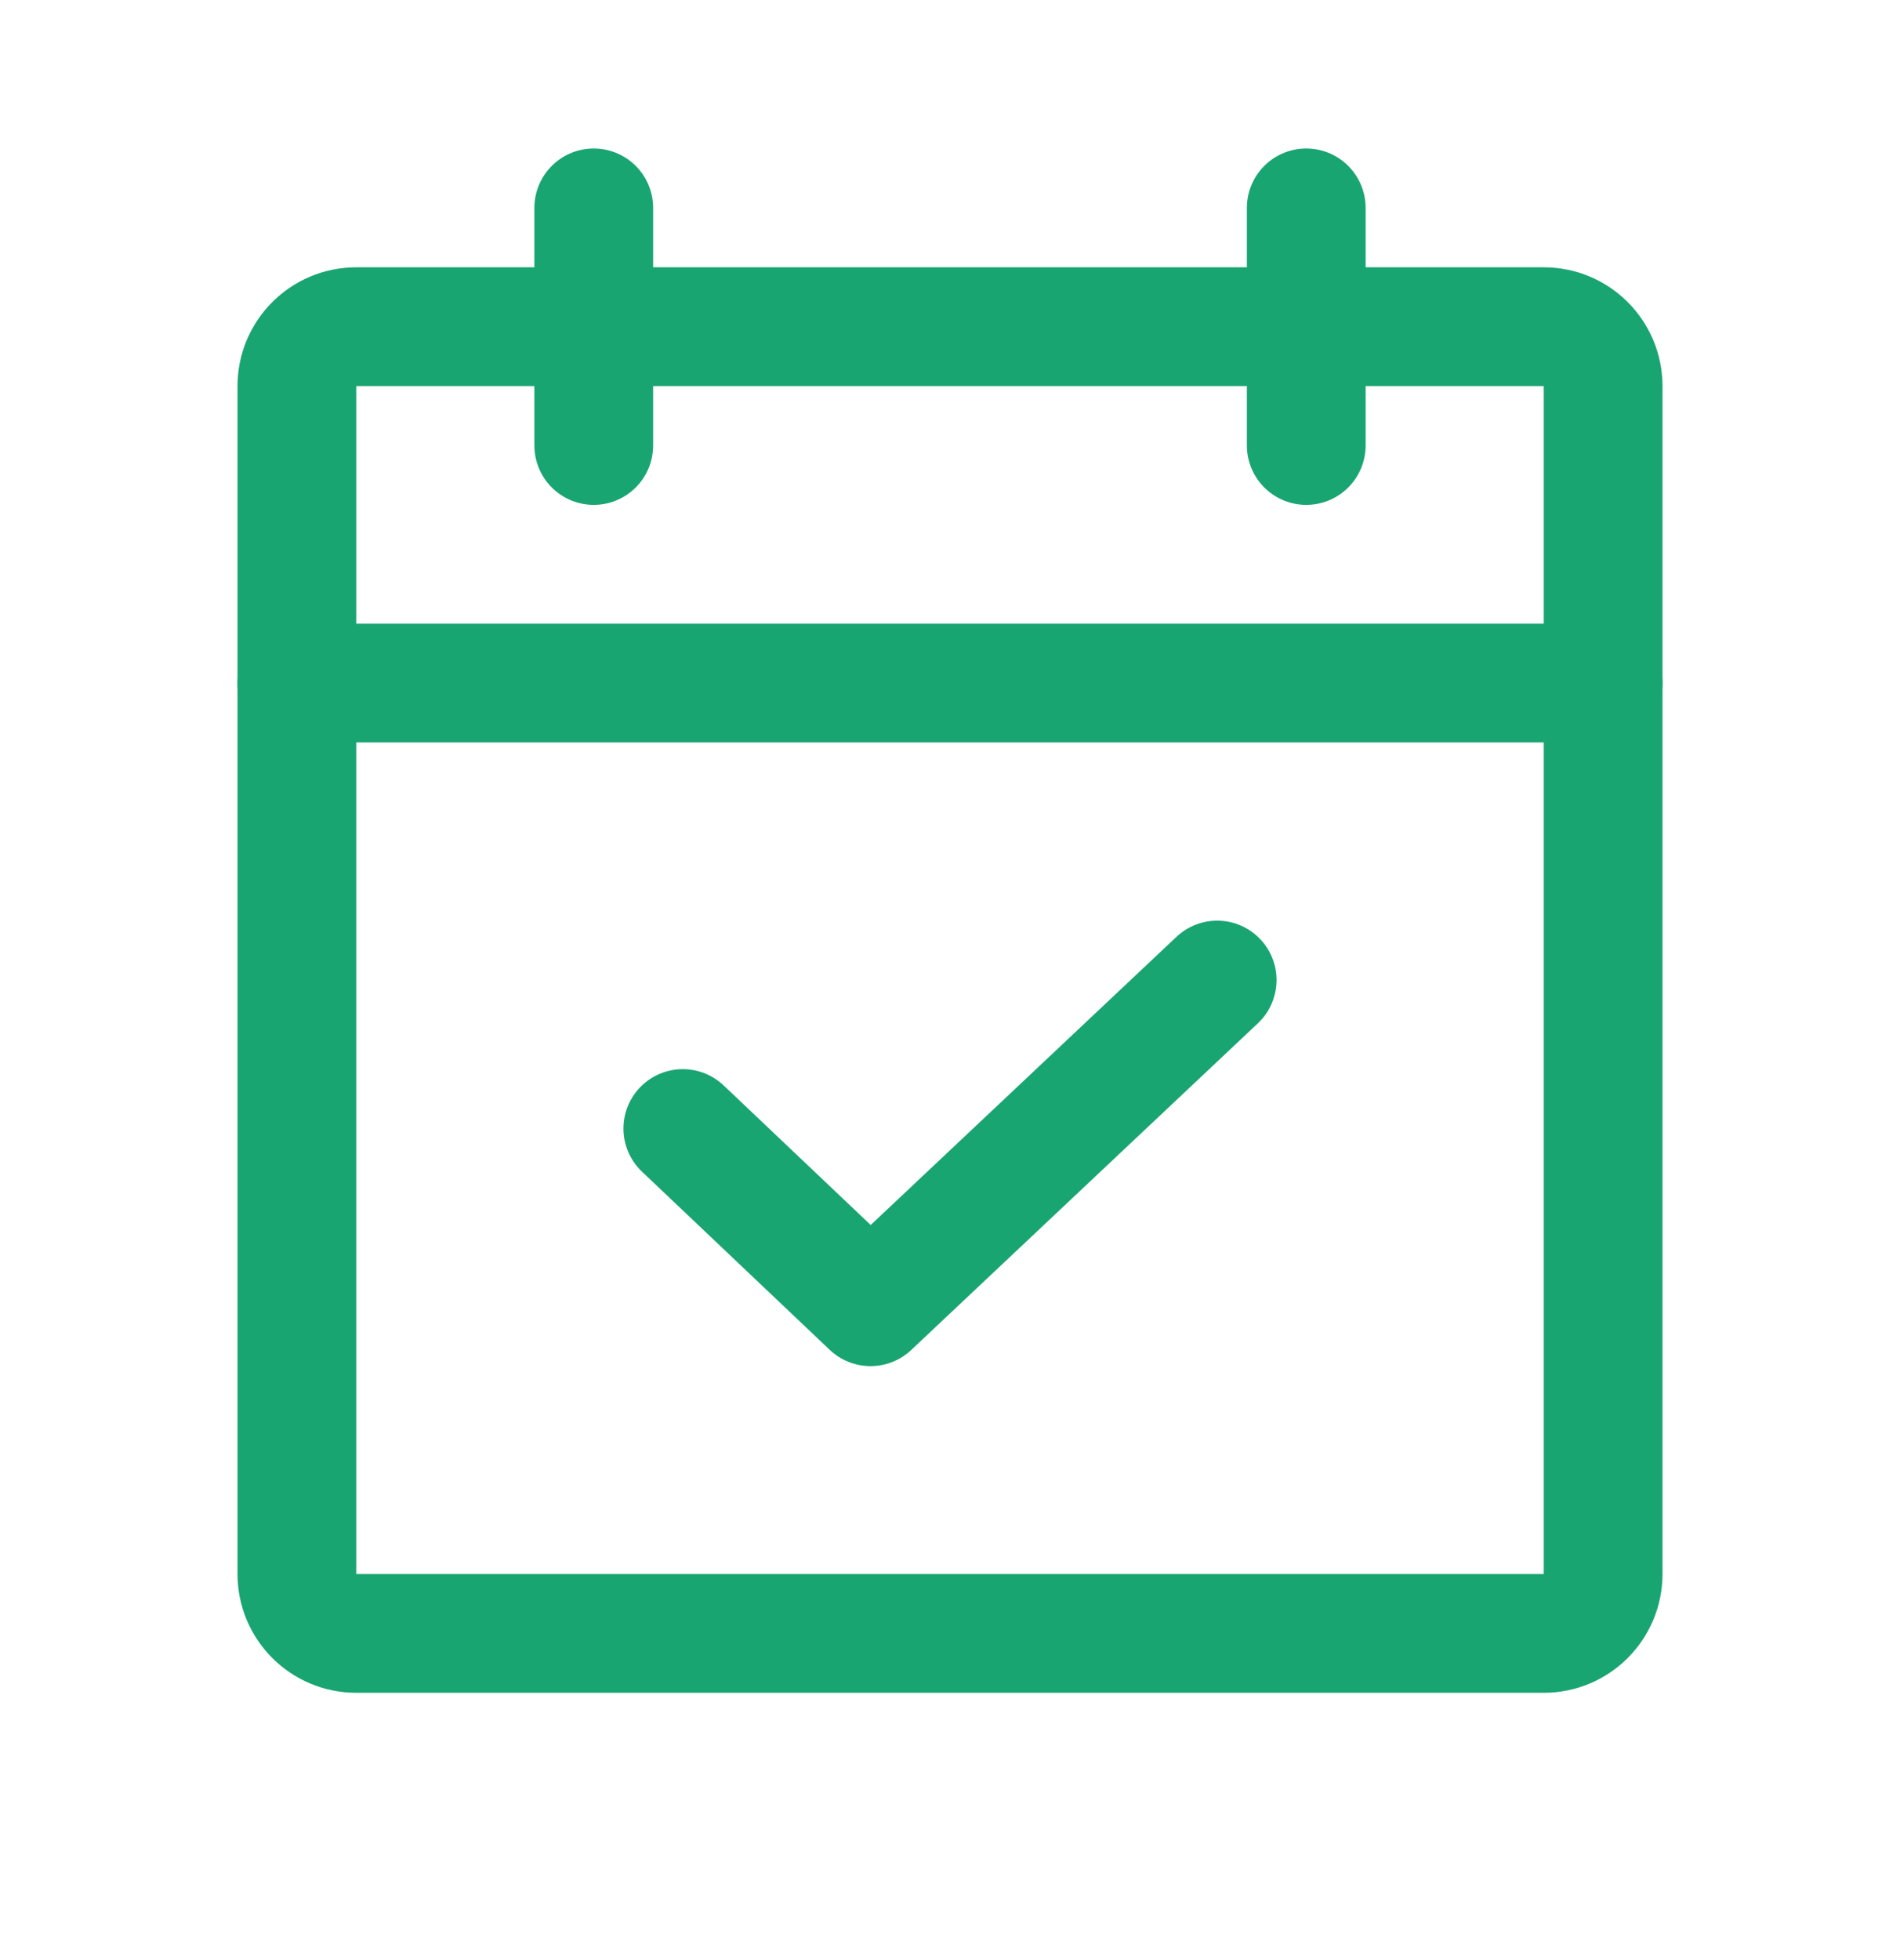 <svg width="32" height="33" viewBox="0 0 32 33" fill="none" xmlns="http://www.w3.org/2000/svg">
<path d="M26 5.5H6C5.448 5.5 5 5.948 5 6.5V26.5C5 27.052 5.448 27.5 6 27.5H26C26.552 27.5 27 27.052 27 26.5V6.5C27 5.948 26.552 5.5 26 5.5Z" stroke="#19A572" stroke-width="2" stroke-linecap="round" stroke-linejoin="round"/>
<path d="M22 3.5V7.5" stroke="#19A572" stroke-width="2" stroke-linecap="round" stroke-linejoin="round"/>
<path d="M10 3.5V7.5" stroke="#19A572" stroke-width="2" stroke-linecap="round" stroke-linejoin="round"/>
<path d="M5 11.5H27" stroke="#19A572" stroke-width="2" stroke-linecap="round" stroke-linejoin="round"/>
<path d="M20.5 16.5L14.662 22L11.5 19" stroke="#19A572" stroke-width="2" stroke-linecap="round" stroke-linejoin="round"/>
</svg>
